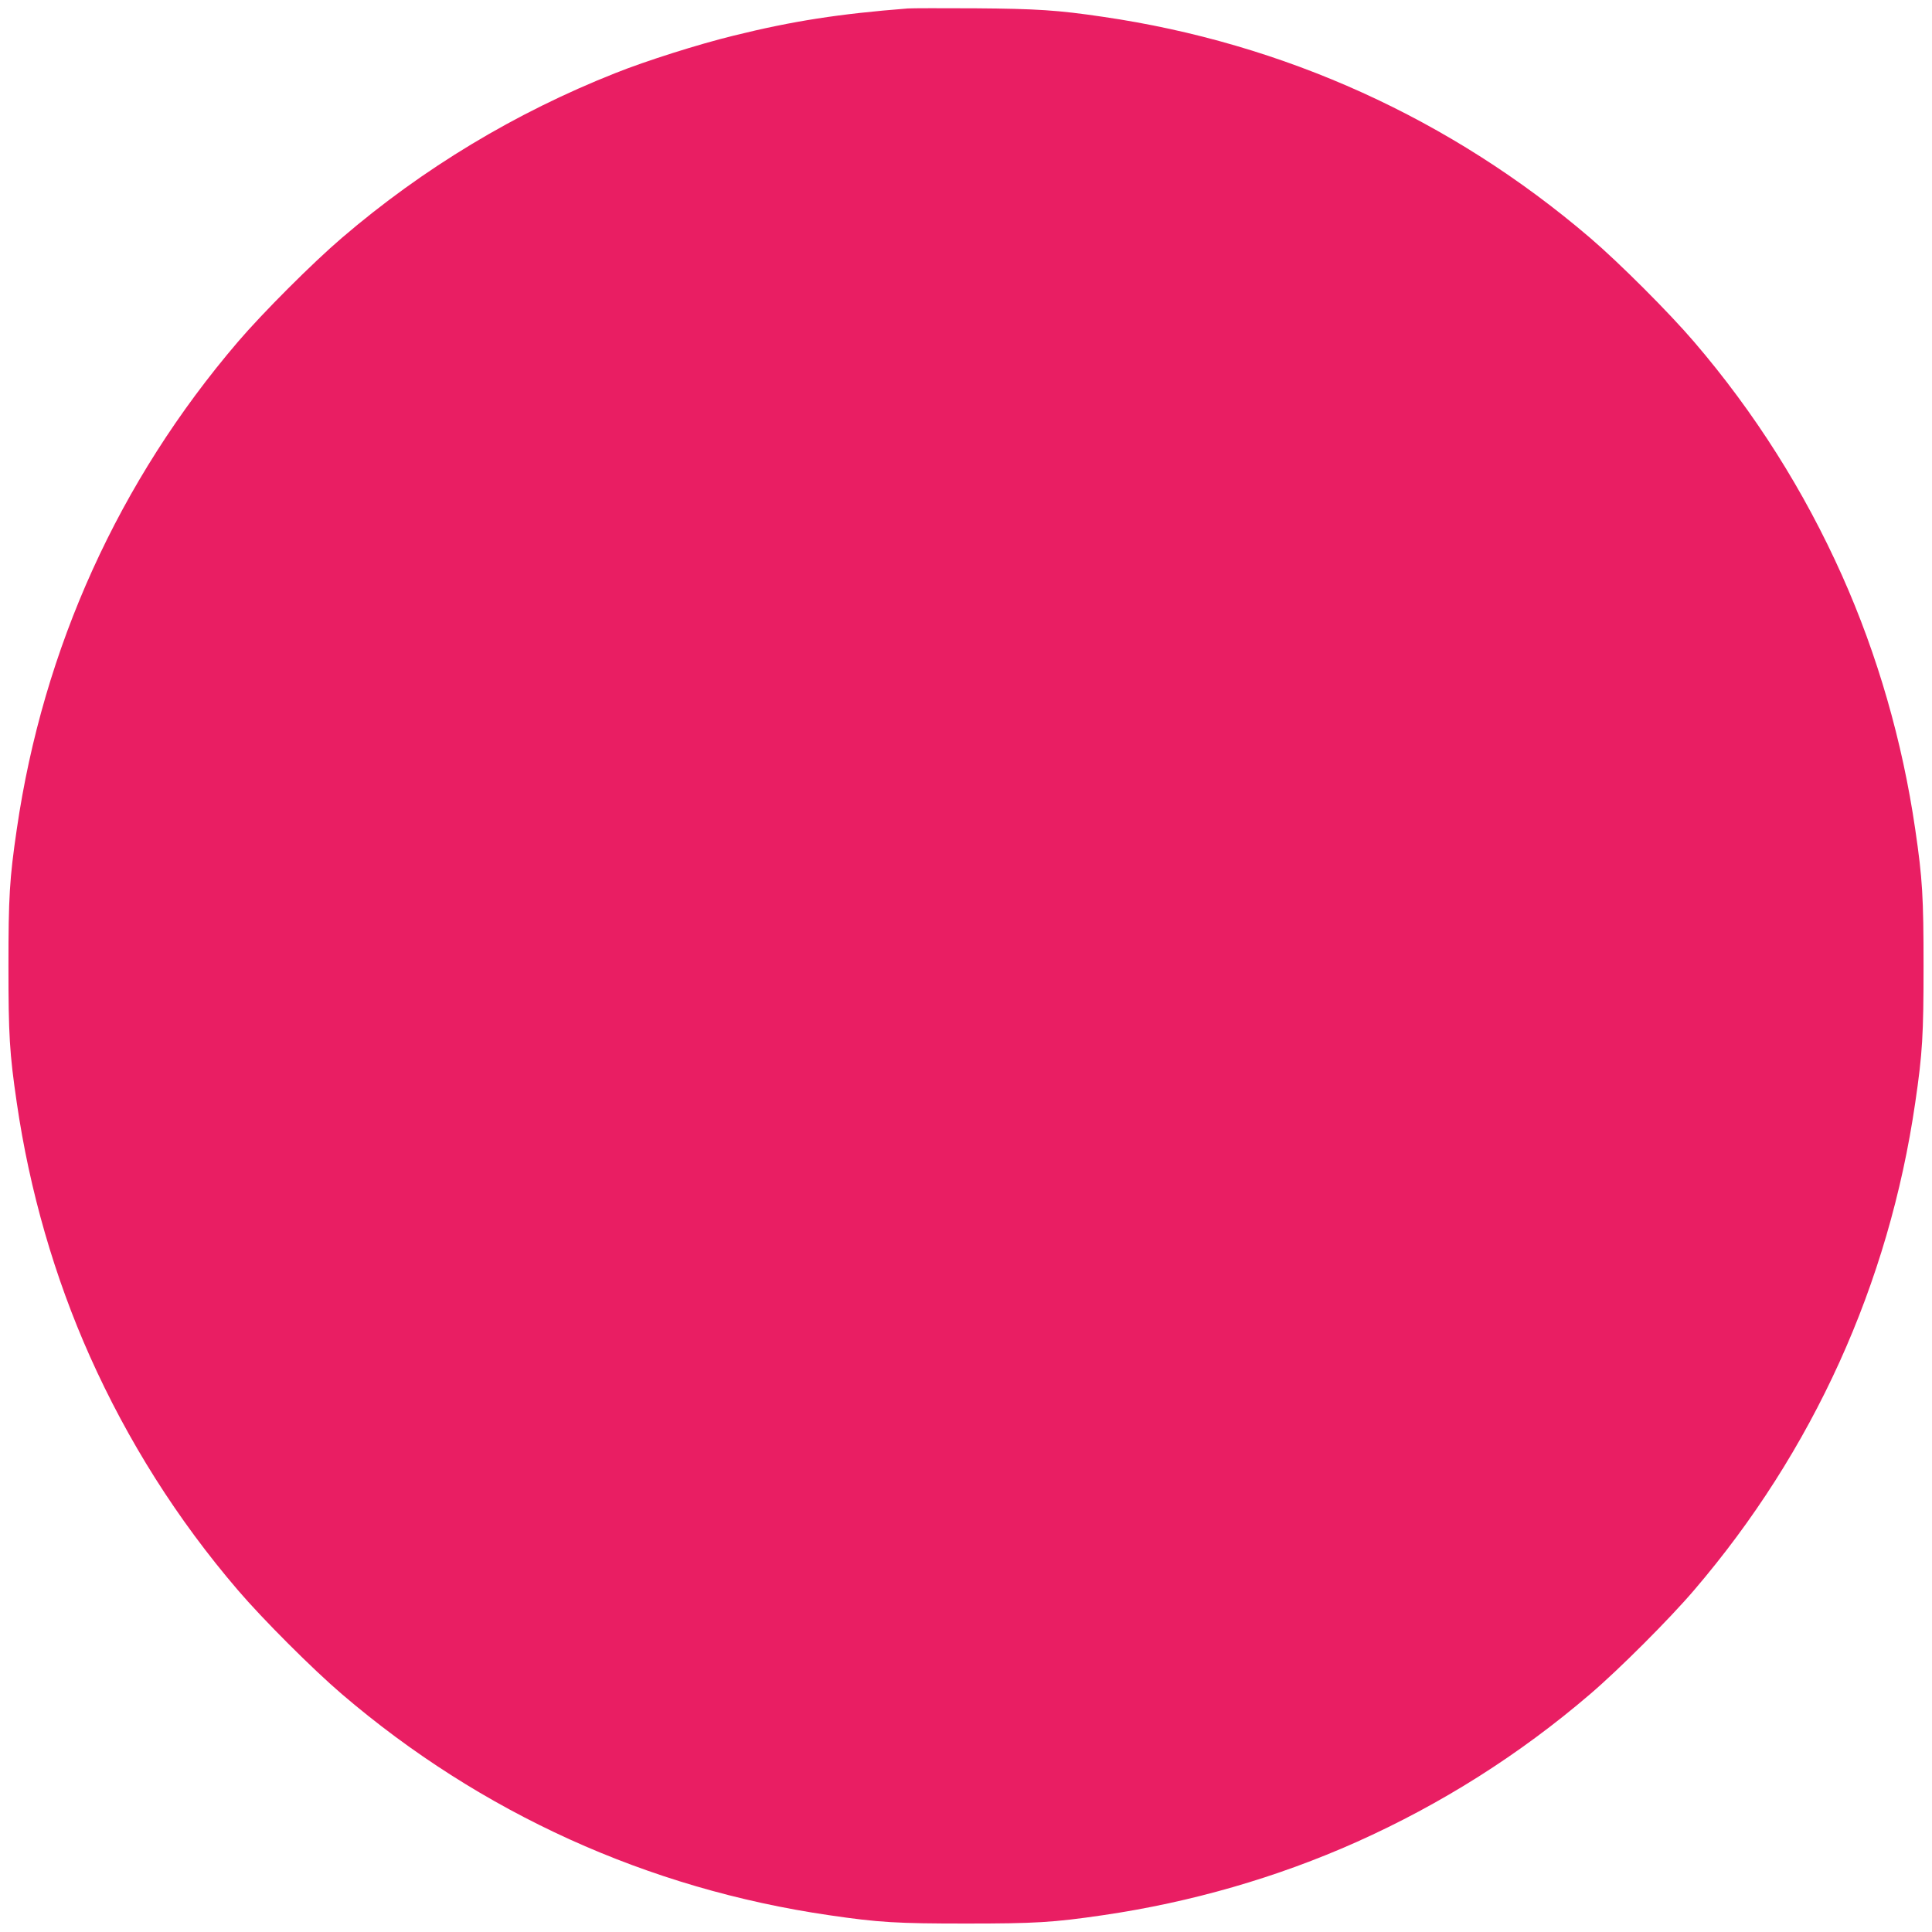 <?xml version="1.0" standalone="no"?>
<!DOCTYPE svg PUBLIC "-//W3C//DTD SVG 20010904//EN"
 "http://www.w3.org/TR/2001/REC-SVG-20010904/DTD/svg10.dtd">
<svg version="1.0" xmlns="http://www.w3.org/2000/svg"
 width="1280pt" height="1280pt" viewBox="0 0 1280 1280"
 preserveAspectRatio="xMidYMid meet">
<g transform="translate(0,1280) scale(0.1,-0.1)"
fill="#e91e63" stroke="none">
<path d="M6015 12744 c-458 -36 -762 -83 -1154 -180 -233 -57 -581 -167 -786
-249 -661 -262 -1271 -629 -1810 -1091 -192 -164 -525 -497 -689 -689 -788
-921 -1290 -2027 -1465 -3230 -48 -327 -55 -449 -55 -905 0 -456 7 -578 55
-905 85 -584 250 -1156 485 -1682 251 -561 578 -1079 980 -1548 164 -192 497
-525 689 -689 921 -788 2027 -1290 3230 -1465 327 -48 449 -55 905 -55 456 0
578 7 905 55 584 85 1156 250 1682 485 561 251 1079 578 1548 980 192 164 525
497 689 689 788 921 1290 2027 1465 3230 48 327 55 449 55 905 0 456 -7 578
-55 905 -85 584 -250 1156 -485 1682 -251 561 -578 1079 -980 1548 -164 192
-497 525 -689 689 -921 788 -2027 1290 -3230 1465 -297 44 -438 53 -845 56
-217 1 -417 1 -445 -1z"/>
</g>
</svg>
